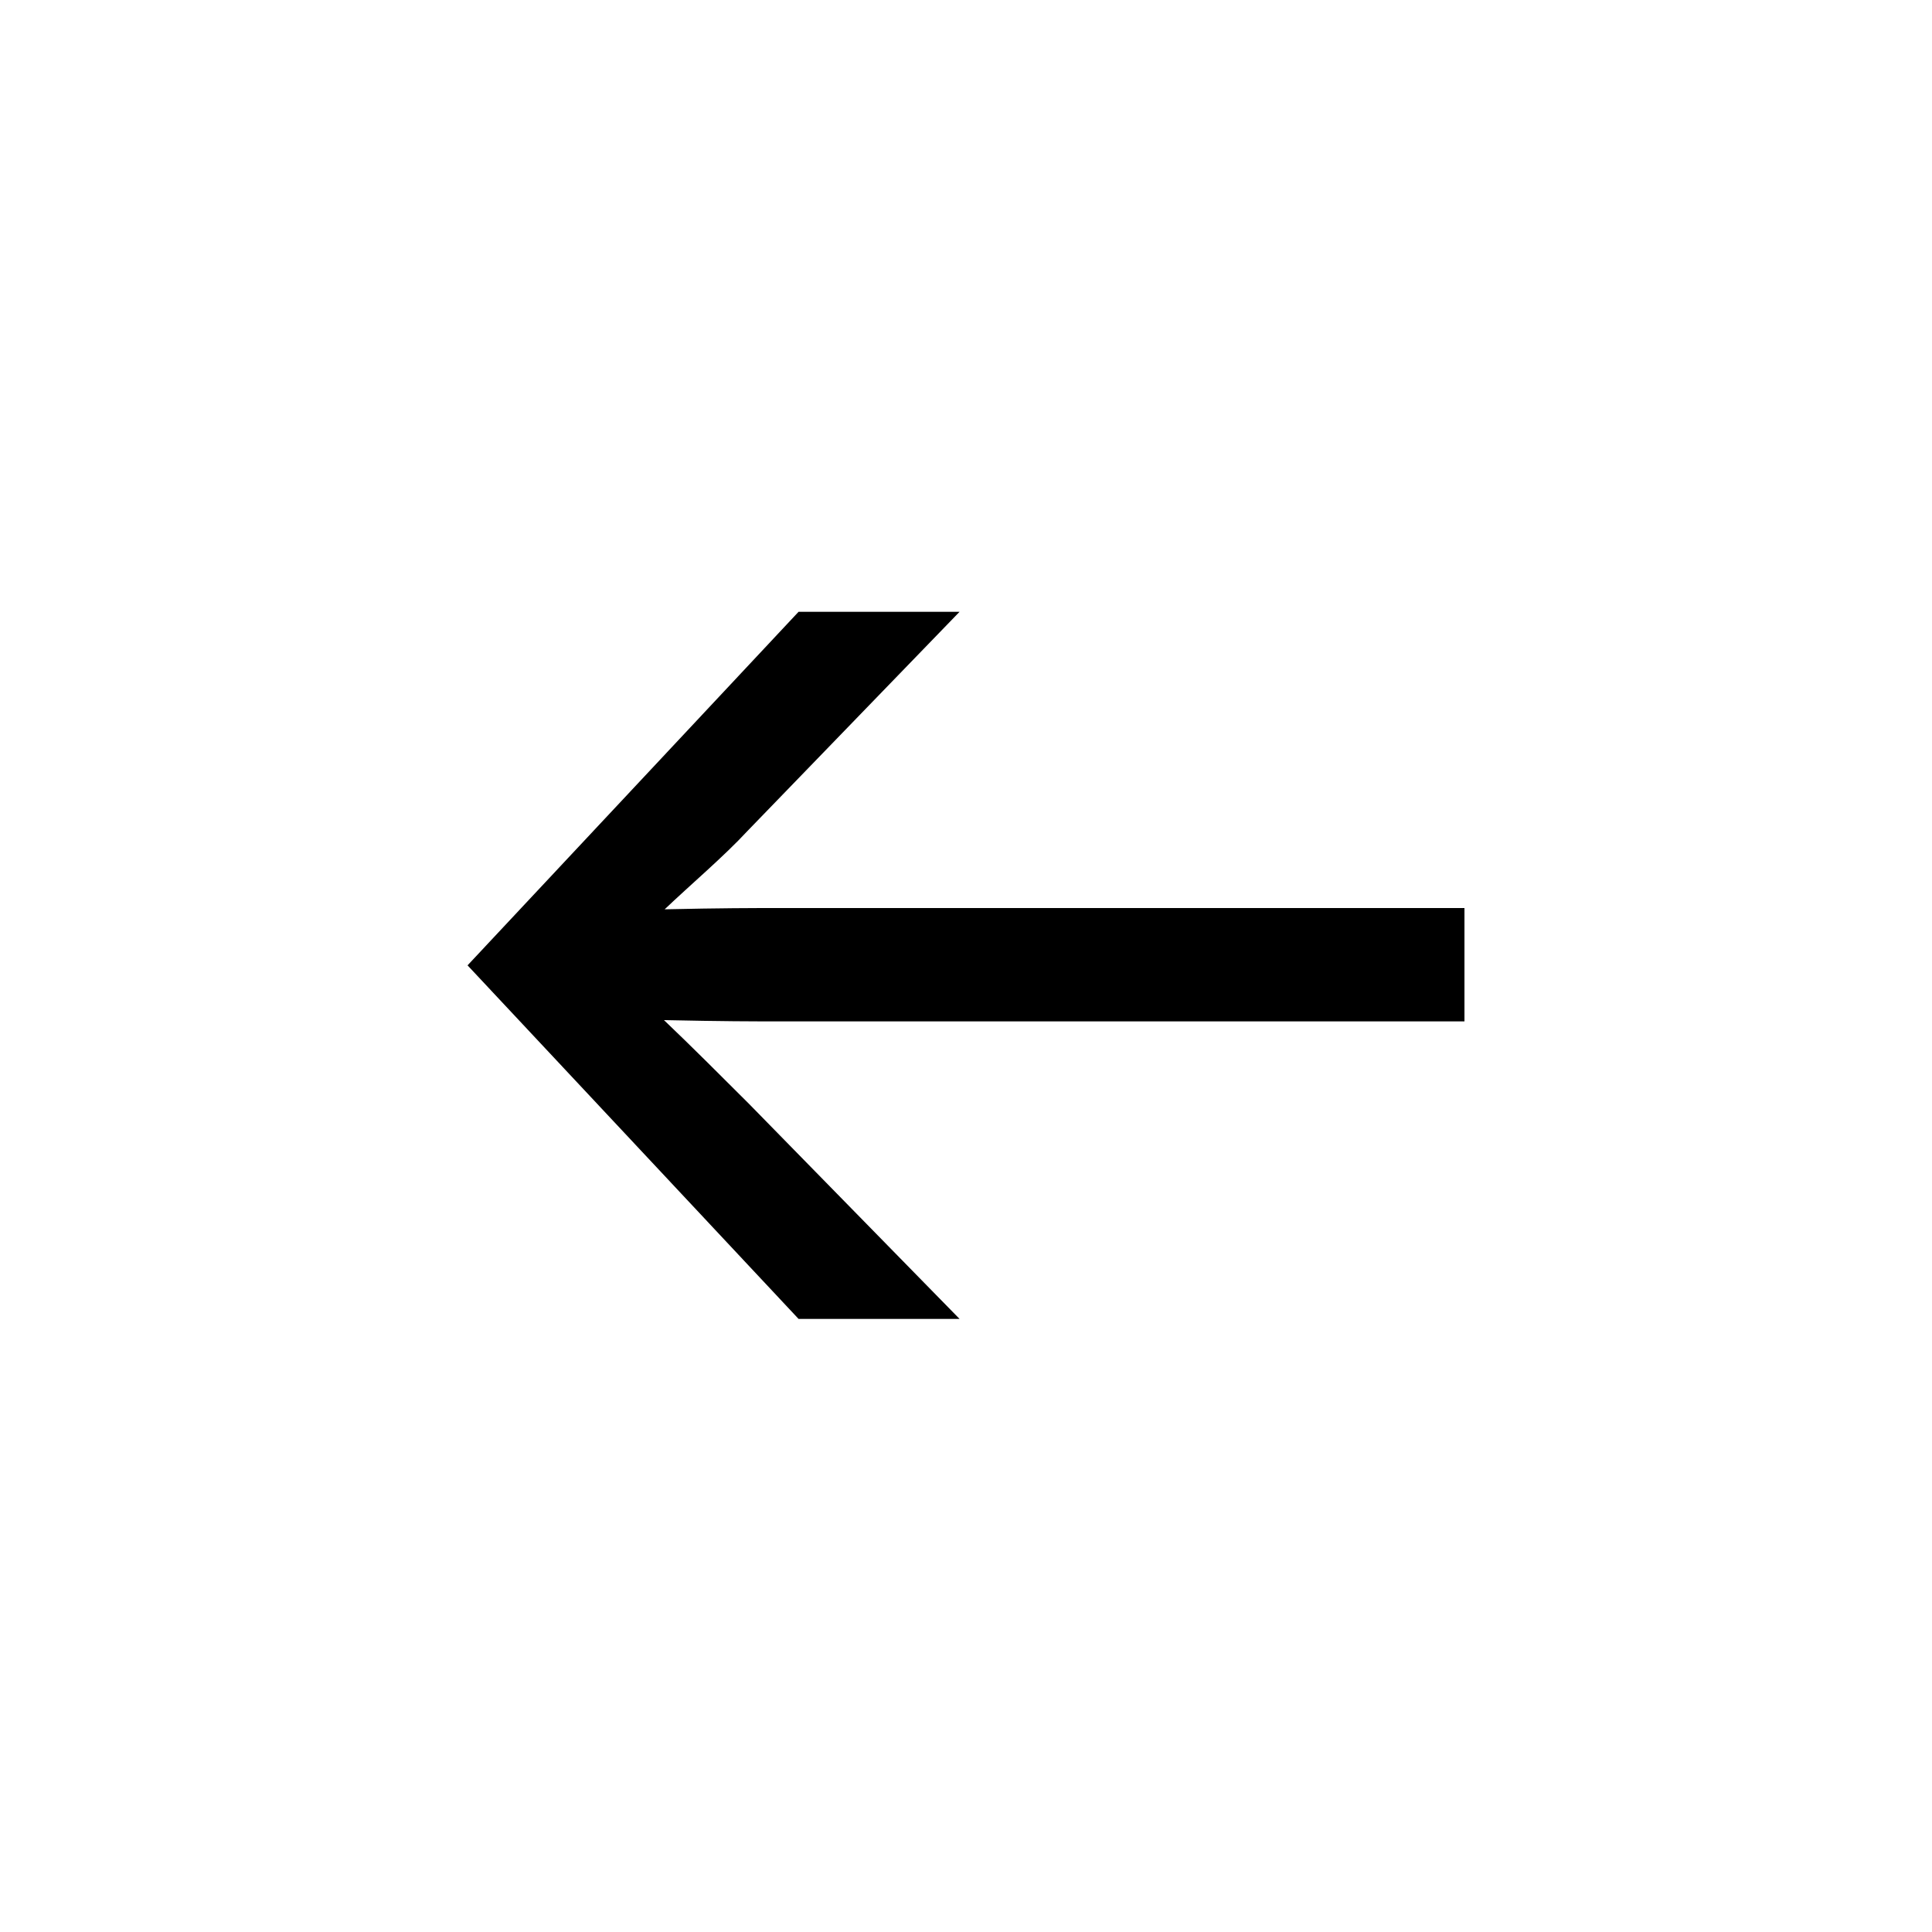 <?xml version="1.0" encoding="UTF-8"?>
<svg id="download" xmlns="http://www.w3.org/2000/svg" version="1.1" viewBox="0 0 300 300">
  <!-- Generator: Adobe Illustrator 29.2.1, SVG Export Plug-In . SVG Version: 2.1.0 Build 116)  -->
  <path d="M103.1,141.2c9.2-.2,13.6-.2,18-.2h106.3v17.6h-106.3c-4.4,0-8.6,0-18-.2,4.2,4,9.2,9,13.2,13l32.7,33.4h-25l-51.4-54.9,51.4-54.9h25l-32.9,34c-3.7,4-8.8,8.3-13,12.3h0Z"/>
</svg>
